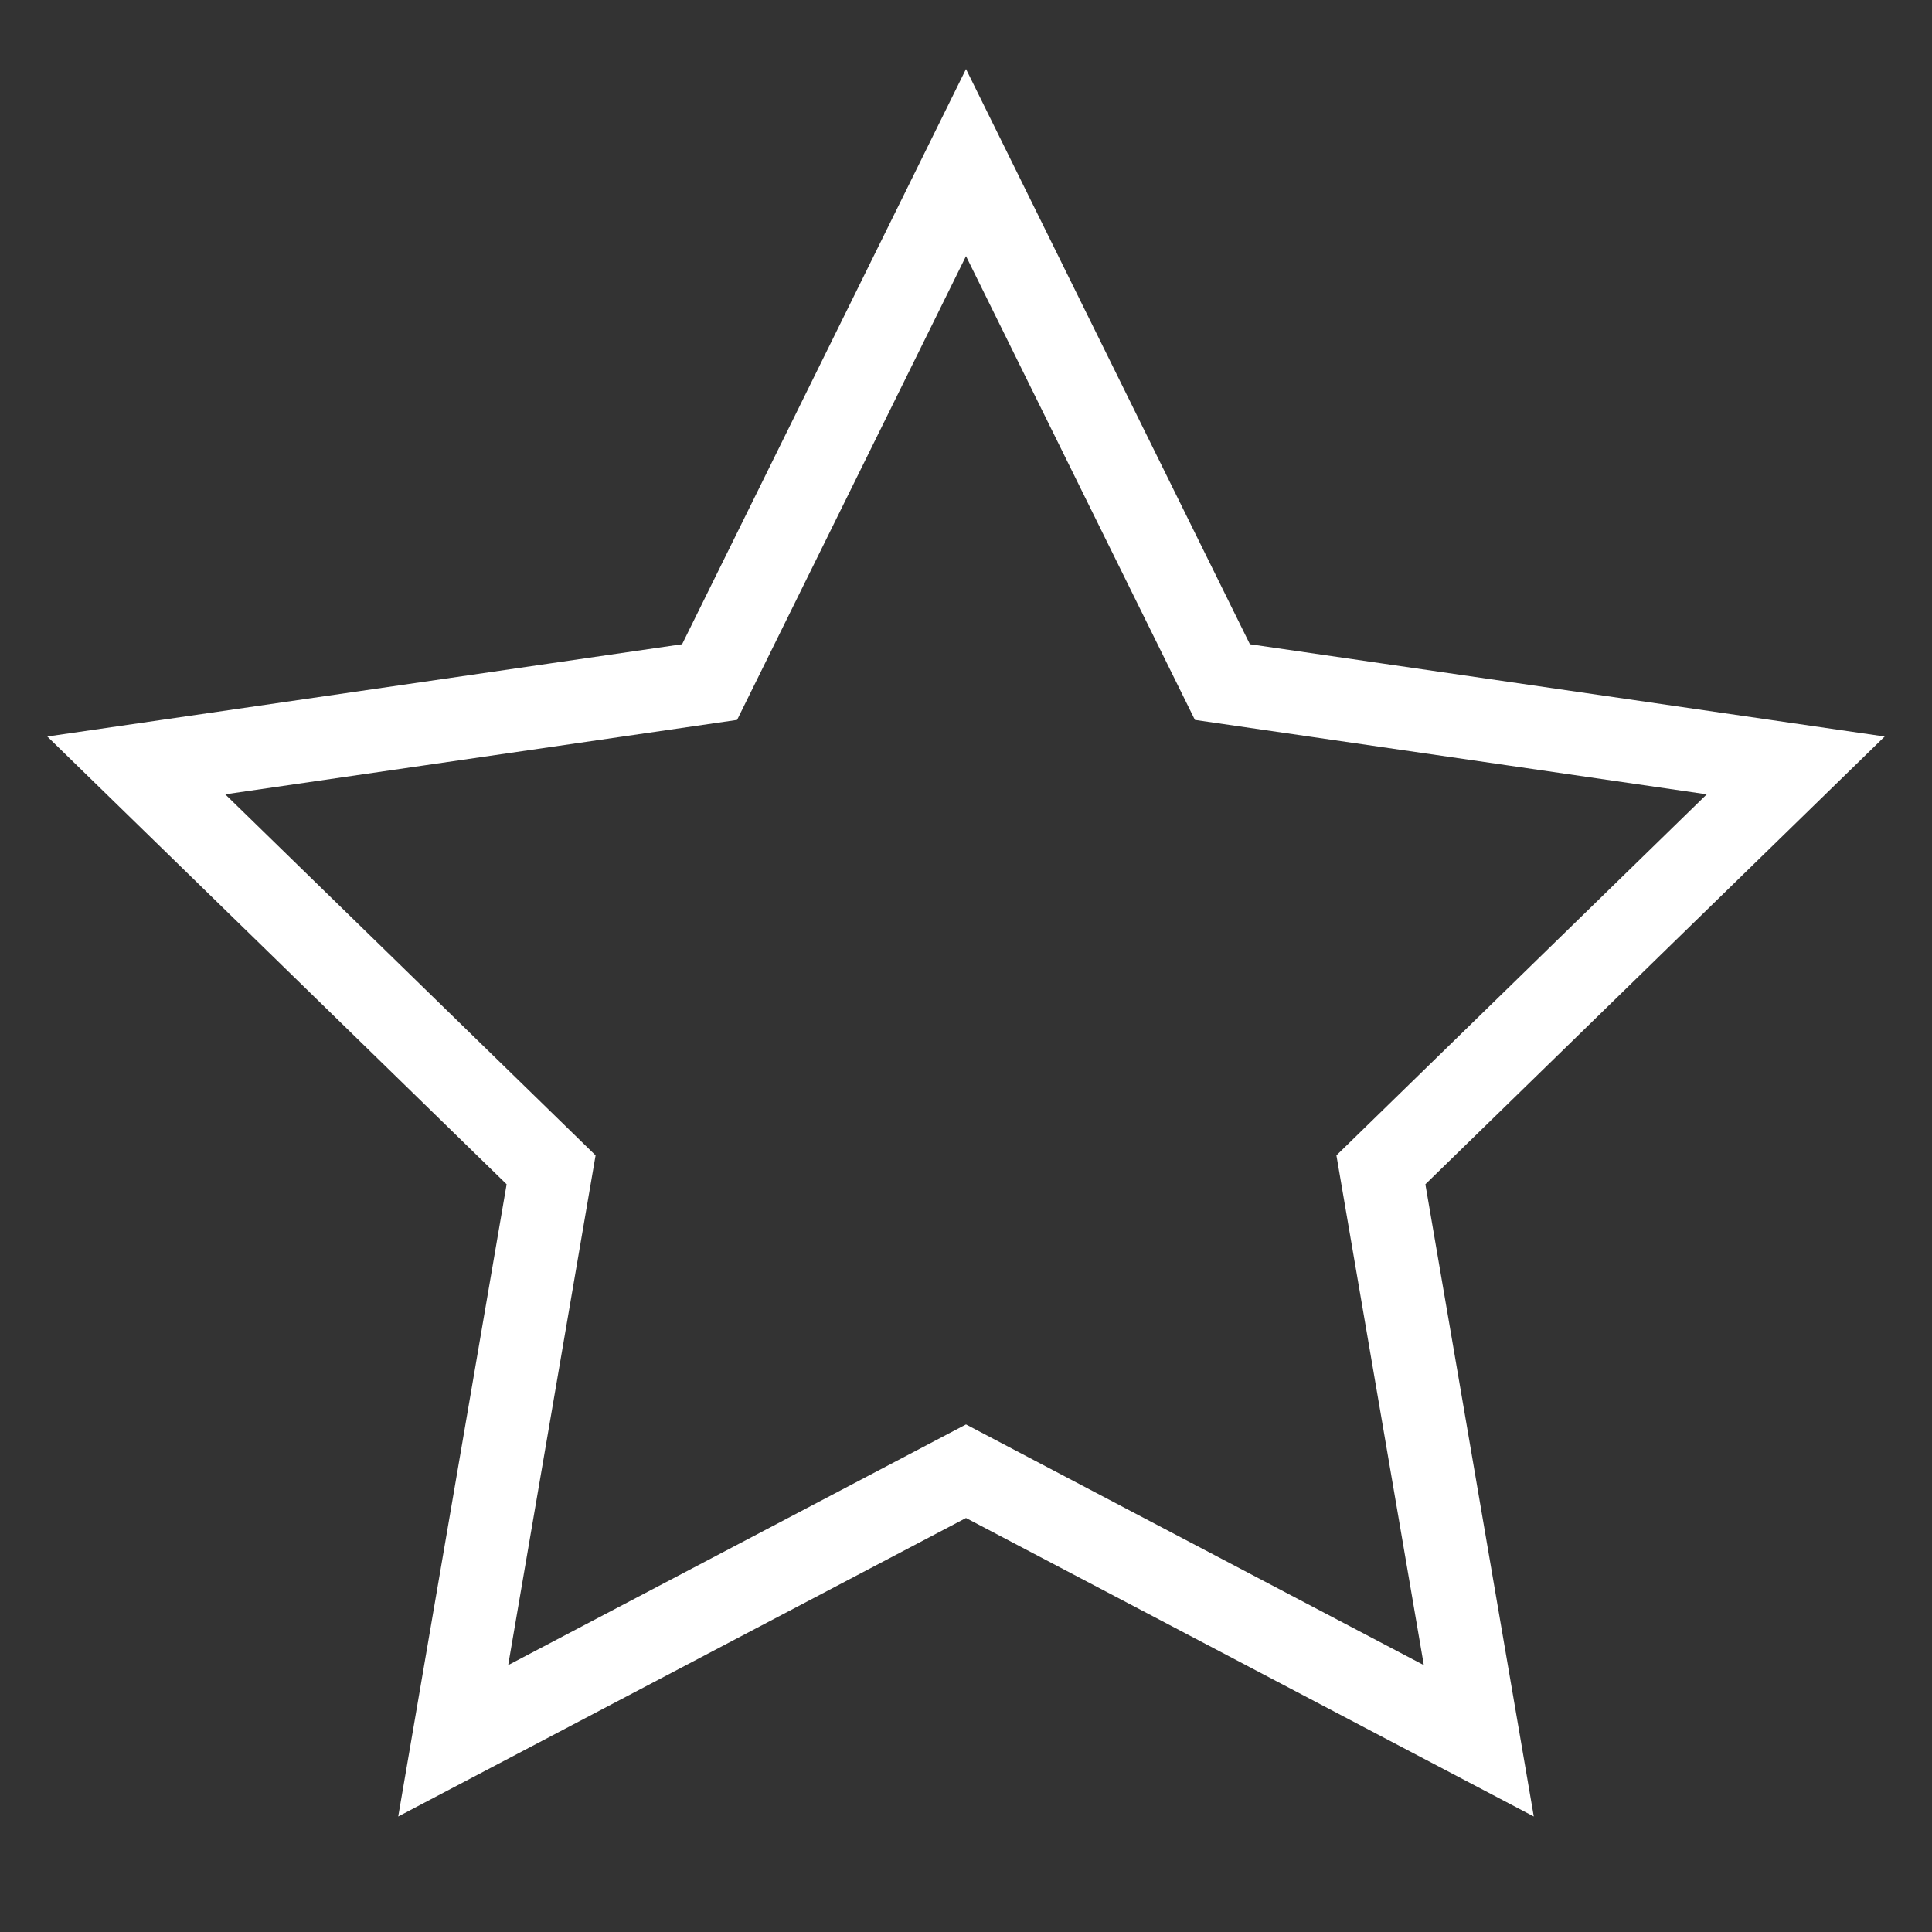 <?xml version="1.0" encoding="UTF-8"?>
<svg width="28px" height="28px" viewBox="0 0 28 28" version="1.1" xmlns="http://www.w3.org/2000/svg" xmlns:xlink="http://www.w3.org/1999/xlink">
    <rect x="0" y="0" width="28" height="28" fill="#333333" stroke="none"/>
    <title>Star@2x</title>
    <g id="Star" stroke="none" stroke-width="1" fill="none" fill-rule="evenodd">
        <path d="M14,2.356 L17.716,9.885 L26.025,11.093 L20.013,16.954 L21.432,25.229 L14,21.322 L6.568,25.229 L7.987,16.954 L1.975,11.093 L10.284,9.885 L14,2.356 Z" stroke="#FFFFFF" stroke-width="1.2"></path>
    </g>
</svg>